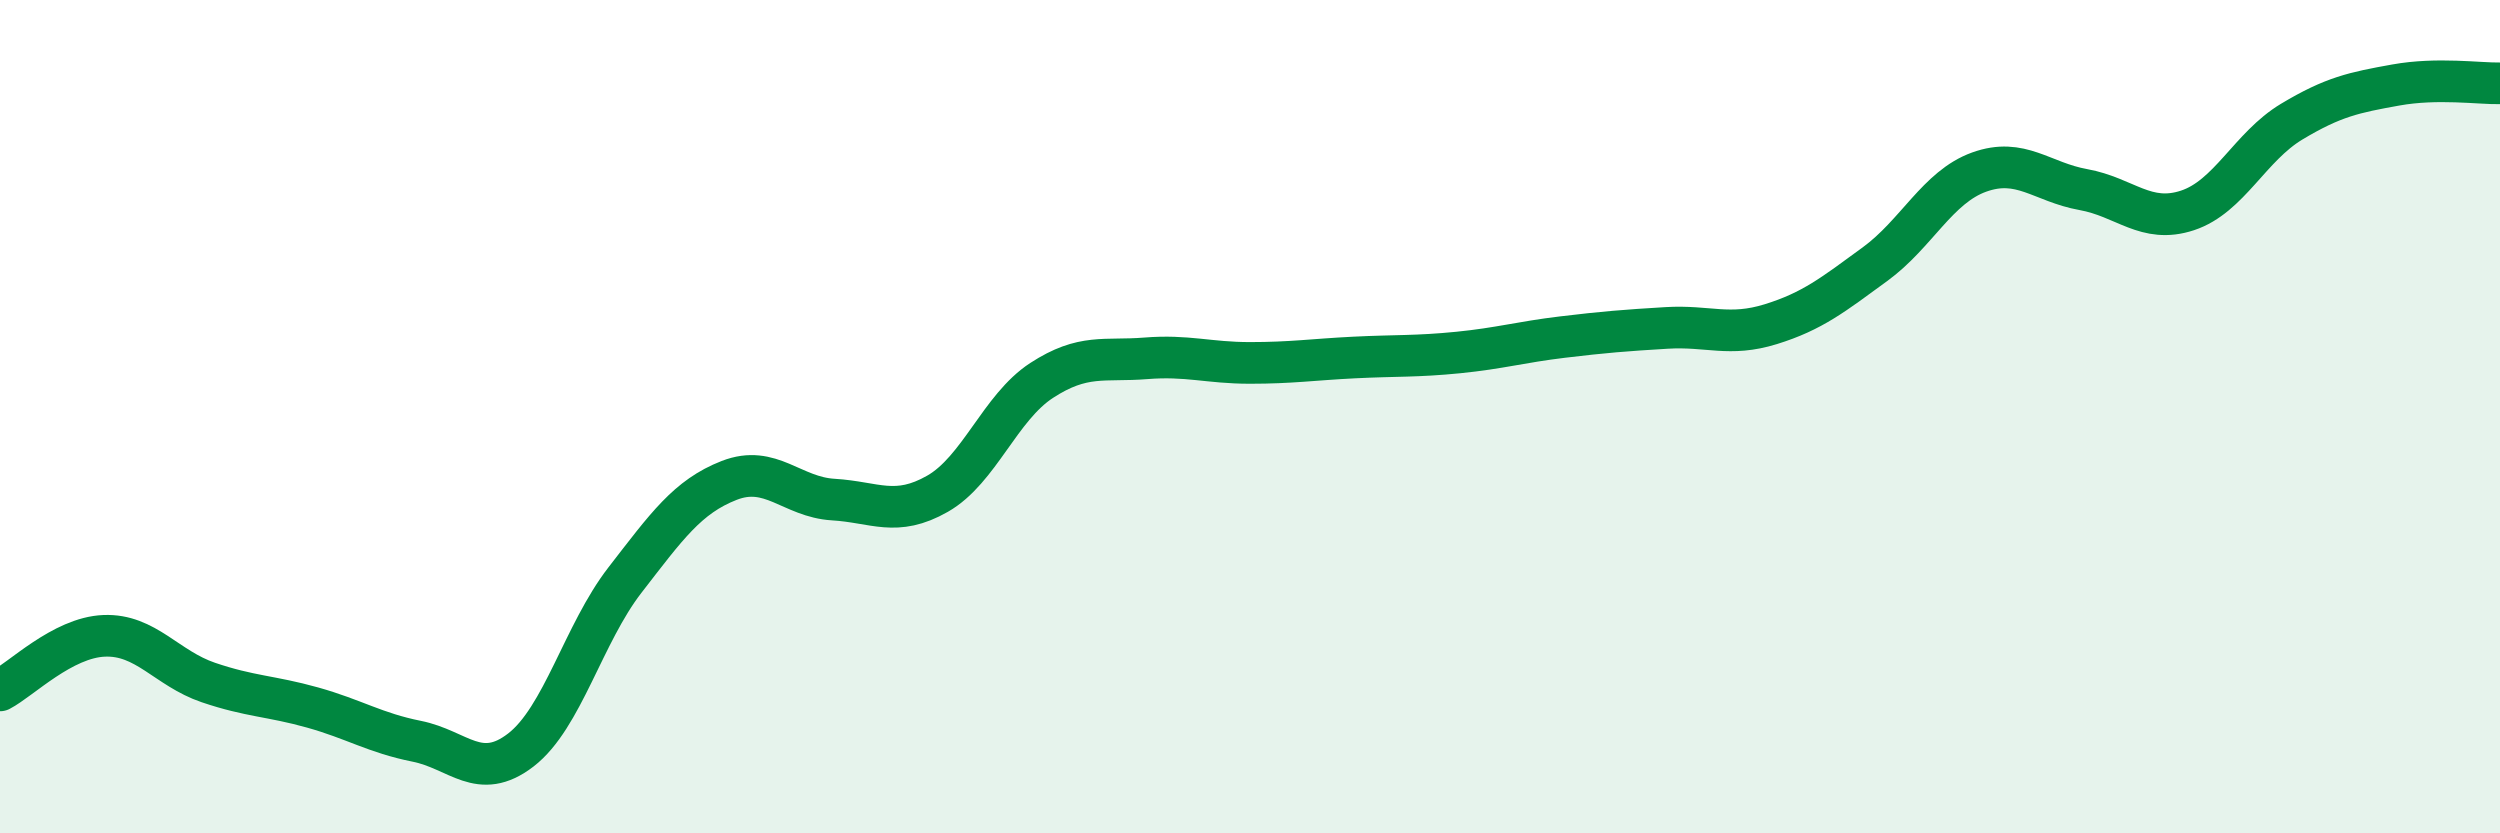 
    <svg width="60" height="20" viewBox="0 0 60 20" xmlns="http://www.w3.org/2000/svg">
      <path
        d="M 0,16.57 C 0.5,16.31 1.5,15.3 2.5,15.26 C 3.5,15.22 4,16.04 5,16.38 C 6,16.72 6.5,16.7 7.5,16.98 C 8.5,17.26 9,17.59 10,17.79 C 11,17.99 11.5,18.77 12.5,18 C 13.5,17.23 14,15.21 15,13.92 C 16,12.63 16.5,11.92 17.5,11.53 C 18.5,11.14 19,11.93 20,11.99 C 21,12.05 21.5,12.42 22.5,11.85 C 23.5,11.28 24,9.78 25,9.13 C 26,8.48 26.5,8.68 27.5,8.6 C 28.5,8.52 29,8.71 30,8.71 C 31,8.71 31.5,8.63 32.5,8.58 C 33.5,8.53 34,8.56 35,8.46 C 36,8.36 36.5,8.21 37.5,8.09 C 38.5,7.97 39,7.93 40,7.87 C 41,7.81 41.5,8.09 42.5,7.78 C 43.5,7.47 44,7.07 45,6.34 C 46,5.61 46.5,4.49 47.5,4.13 C 48.5,3.77 49,4.37 50,4.55 C 51,4.73 51.5,5.38 52.5,5.05 C 53.5,4.72 54,3.52 55,2.92 C 56,2.32 56.5,2.22 57.5,2.04 C 58.5,1.86 59.5,2.01 60,2L60 20L0 20Z"
        fill="#008740"
        opacity="0.1"
        stroke-linecap="round"
        stroke-linejoin="round"
      />
      <path
        d="M 0,16.57 C 0.5,16.31 1.5,15.3 2.5,15.26 C 3.5,15.22 4,16.04 5,16.38 C 6,16.72 6.5,16.7 7.5,16.98 C 8.5,17.26 9,17.59 10,17.79 C 11,17.99 11.5,18.77 12.5,18 C 13.5,17.23 14,15.21 15,13.92 C 16,12.63 16.5,11.92 17.5,11.53 C 18.5,11.14 19,11.93 20,11.99 C 21,12.05 21.5,12.42 22.5,11.85 C 23.5,11.28 24,9.78 25,9.13 C 26,8.48 26.5,8.68 27.5,8.6 C 28.5,8.52 29,8.71 30,8.71 C 31,8.71 31.5,8.63 32.5,8.58 C 33.5,8.53 34,8.56 35,8.46 C 36,8.36 36.5,8.21 37.5,8.09 C 38.5,7.97 39,7.93 40,7.87 C 41,7.81 41.5,8.09 42.5,7.78 C 43.5,7.47 44,7.07 45,6.34 C 46,5.61 46.5,4.49 47.5,4.13 C 48.5,3.77 49,4.37 50,4.55 C 51,4.73 51.5,5.38 52.5,5.05 C 53.5,4.72 54,3.52 55,2.92 C 56,2.32 56.5,2.22 57.5,2.04 C 58.5,1.86 59.5,2.01 60,2"
        stroke="#008740"
        stroke-width="1"
        fill="none"
        stroke-linecap="round"
        stroke-linejoin="round"
      />
    </svg>
  